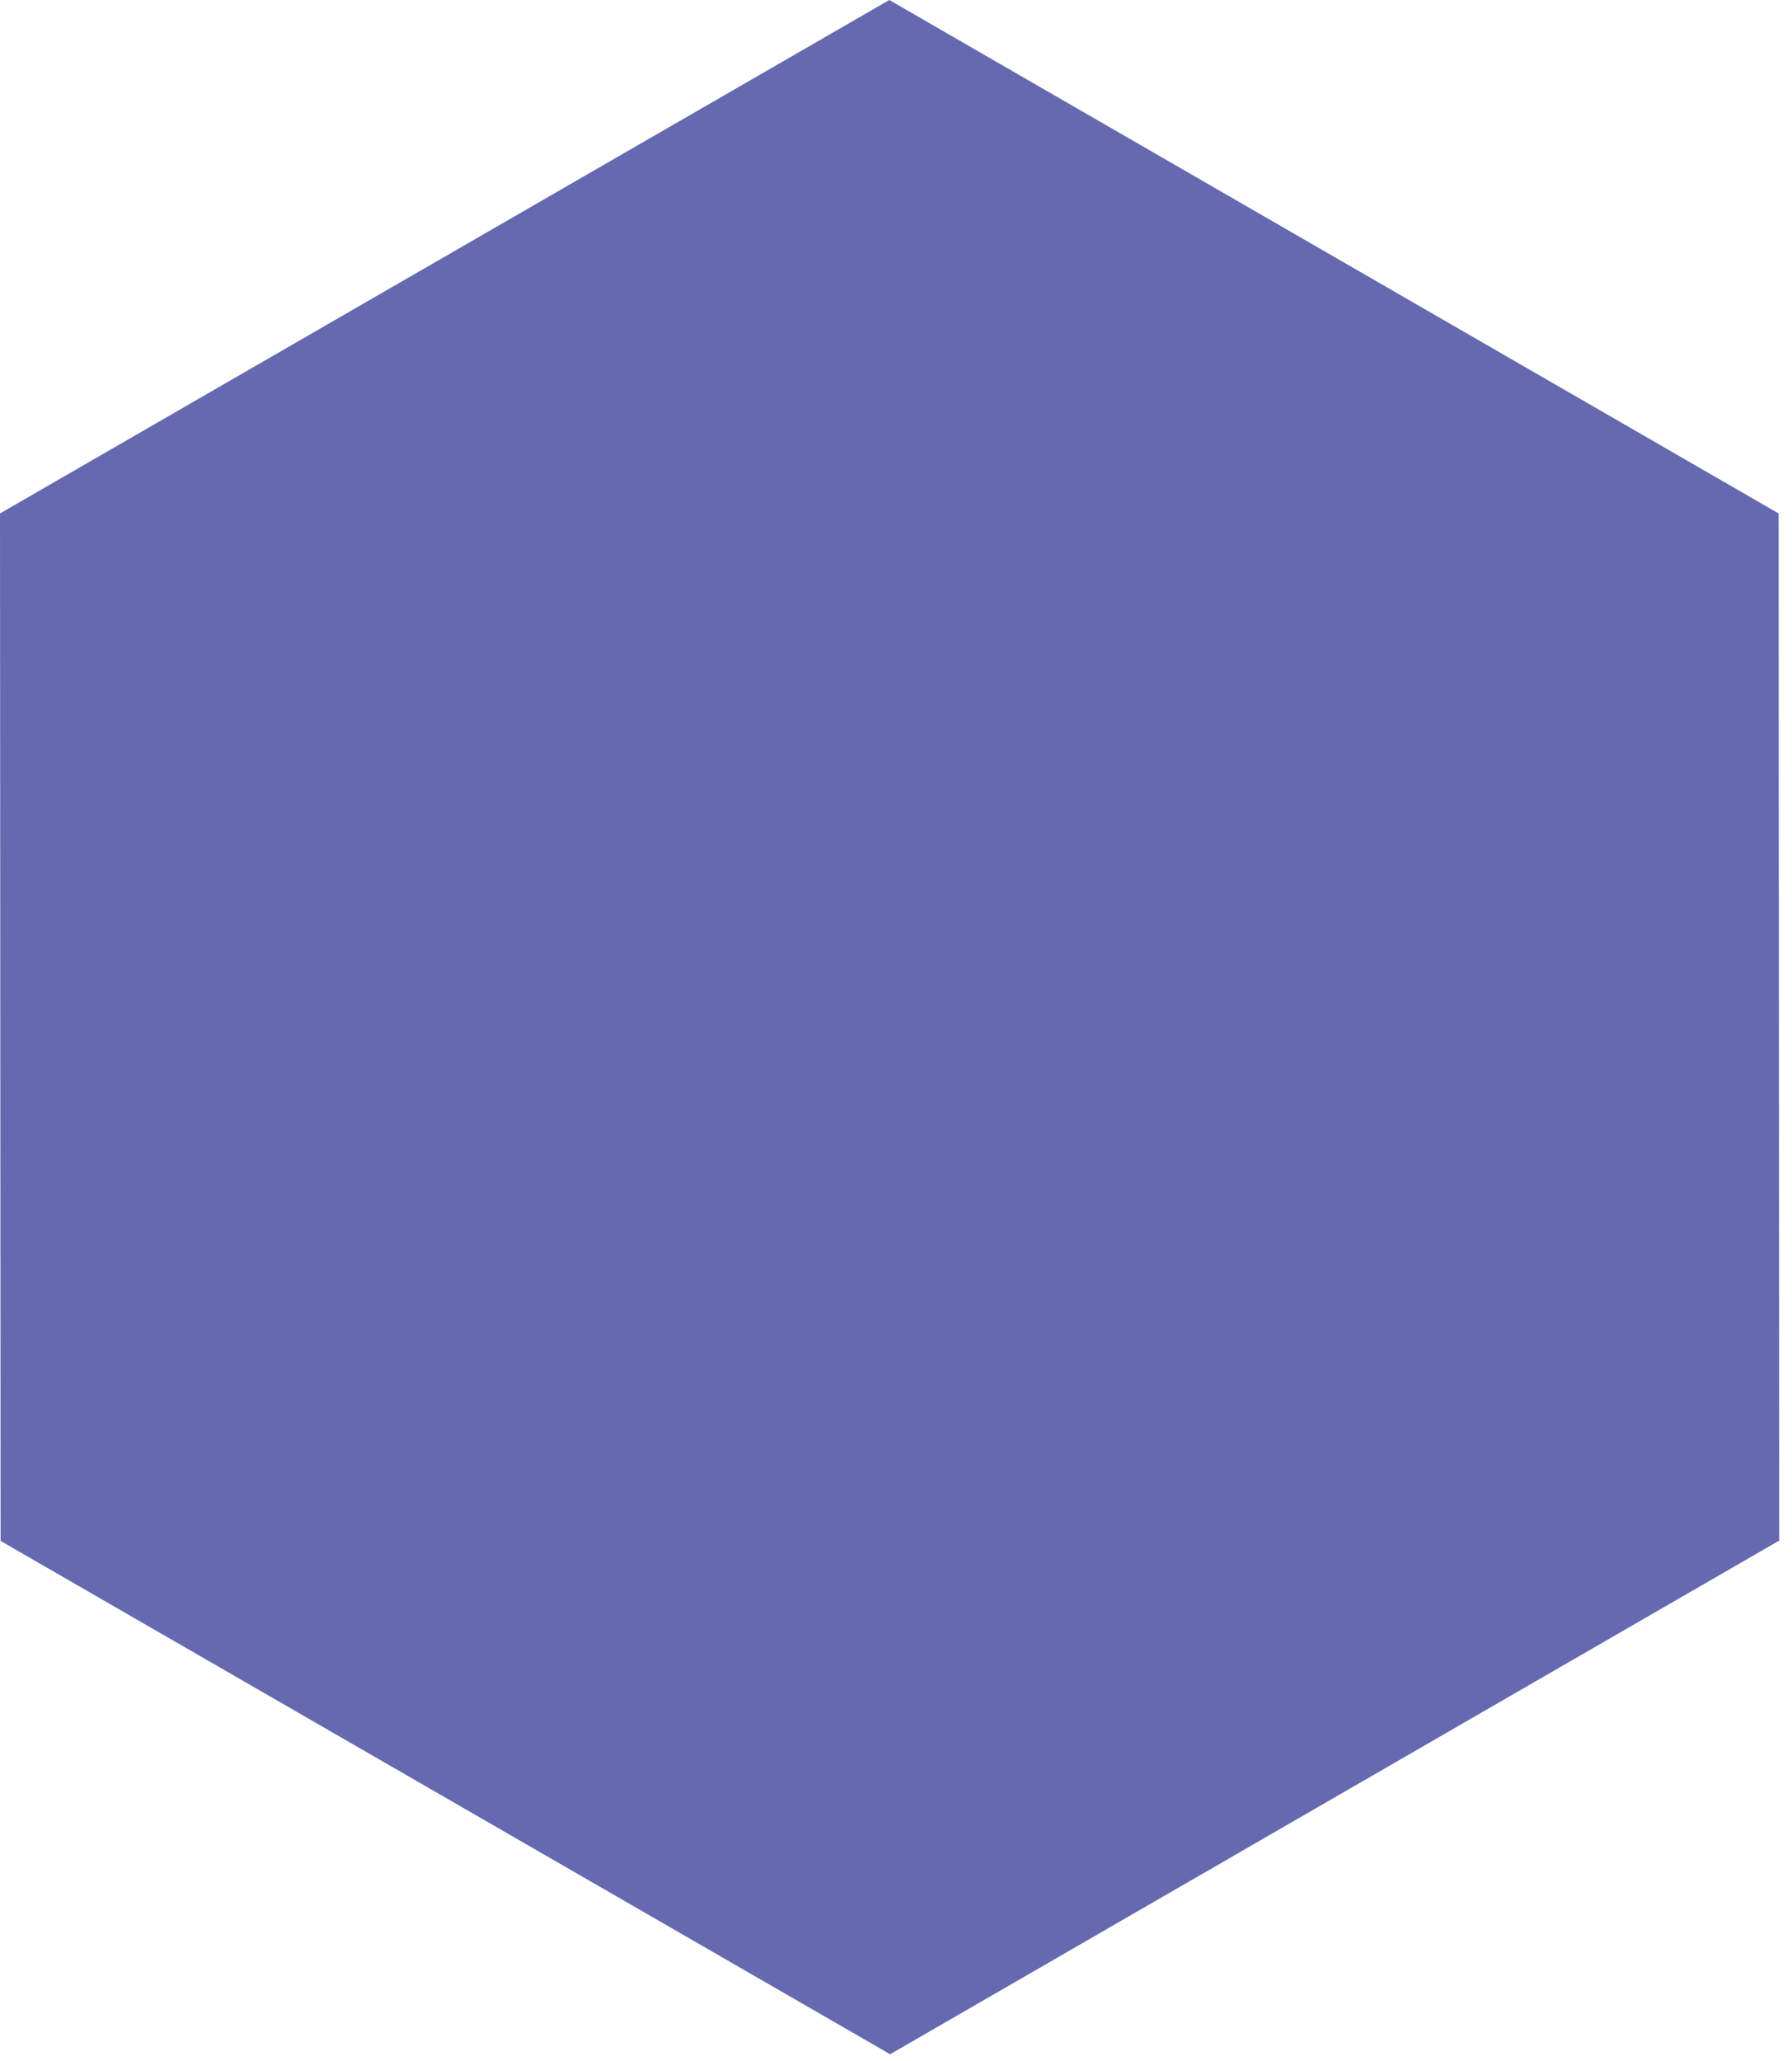 <?xml version="1.0" encoding="utf-8"?>
<svg xmlns="http://www.w3.org/2000/svg" fill="none" height="100%" overflow="visible" preserveAspectRatio="none" style="display: block;" viewBox="0 0 87 100" width="100%">
<path d="M0 24.916L43.175 0L86.35 24.916L86.379 74.777H86.35L43.204 99.693H43.175V99.664L0.029 74.777L0 24.916Z" fill="#6569B0" id="Vector"/>
</svg>